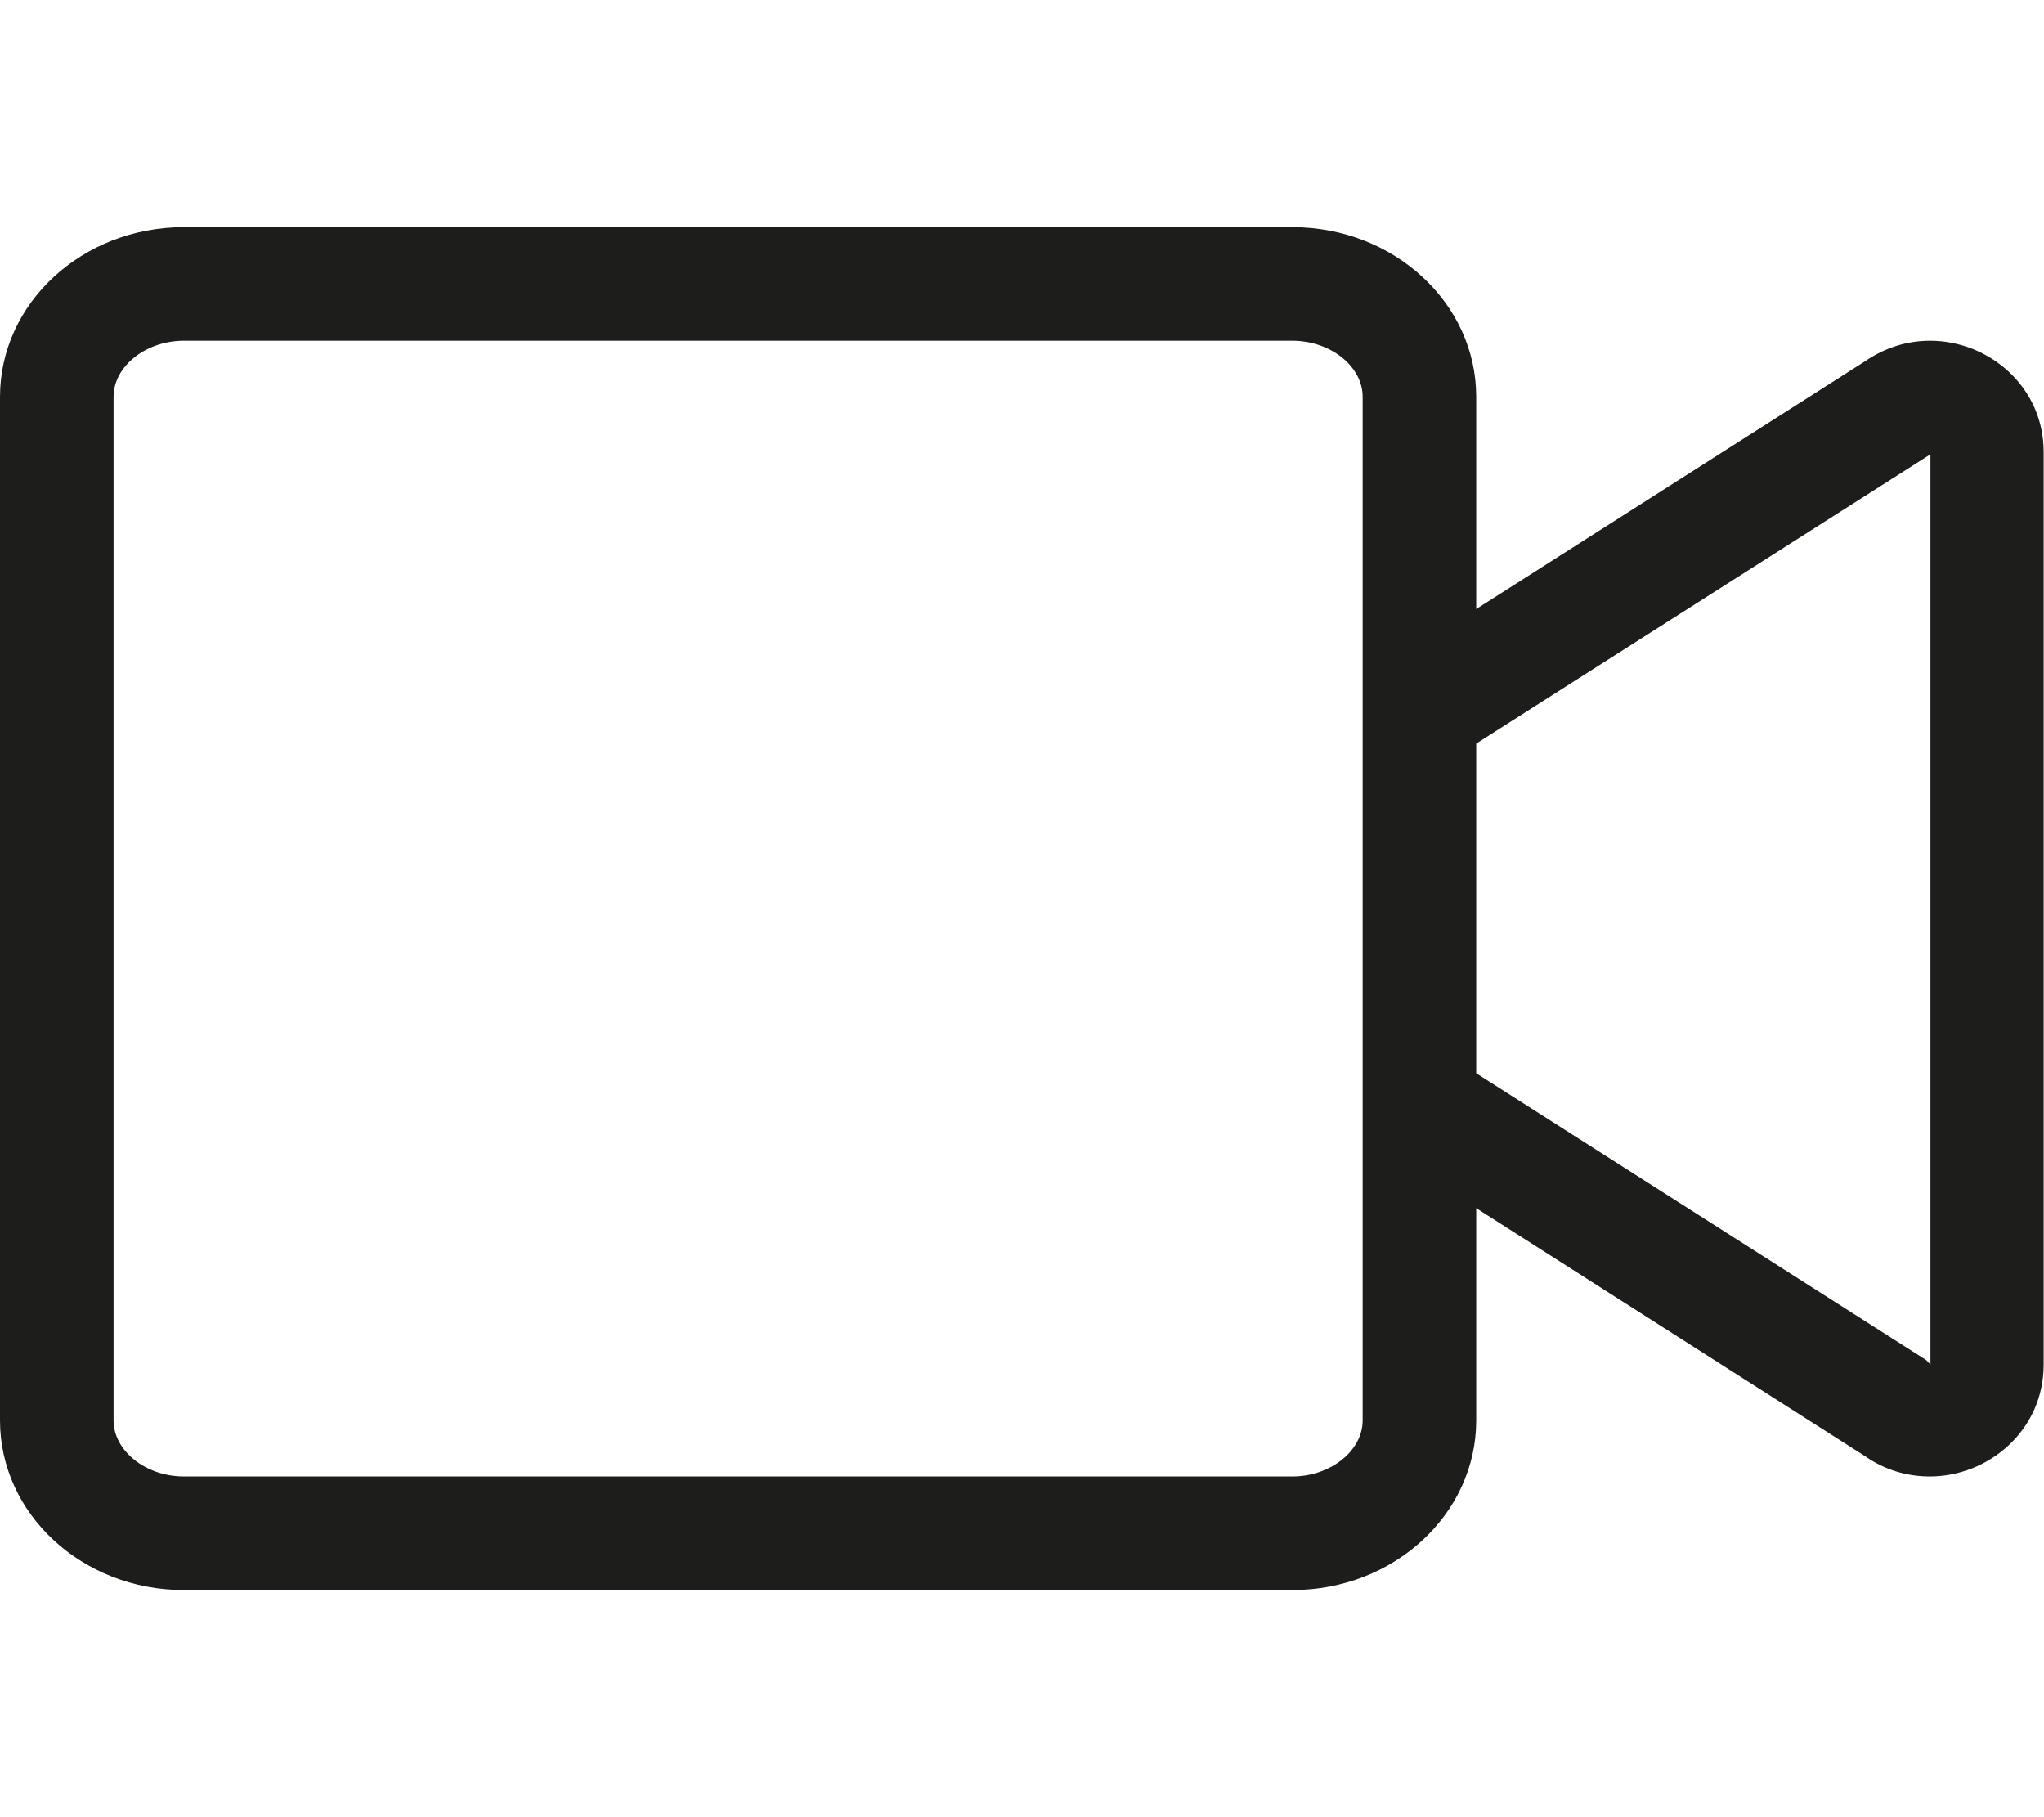 <?xml version="1.0" encoding="utf-8"?>
<!-- Generator: Adobe Illustrator 25.2.3, SVG Export Plug-In . SVG Version: 6.00 Build 0)  -->
<svg version="1.1" id="Capa_1" xmlns="http://www.w3.org/2000/svg" xmlns:xlink="http://www.w3.org/1999/xlink" x="0px" y="0px"
	 viewBox="0 0 576 512" style="enable-background:new 0 0 576 512;" xml:space="preserve">
<style type="text/css">
	.st0{fill:#1D1D1B;}
</style>
<path class="st0" d="M543.9,96c-6.2,0-12.5,1.8-18.2,5.7L416,171.6v-59.8c0-26.4-23.2-47.8-51.8-47.8H51.8C23.2,64,0,85.4,0,111.8
	v288.4C0,426.6,23.2,448,51.8,448h312.4c28.6,0,51.8-21.4,51.8-47.8v-59.8l109.6,69.9c5.7,4,12.1,5.7,18.2,5.7
	c16.6,0,32.1-13,32.1-31.5v-257C576,109,560.5,96,543.9,96L543.9,96z M384,400.2c0,8.6-9.1,15.8-19.8,15.8H51.8
	c-10.7,0-19.8-7.2-19.8-15.8V111.8c0-8.6,9.1-15.8,19.8-15.8h312.4c10.7,0,19.8,7.2,19.8,15.8L384,400.2L384,400.2z M544,384.5
	l-1.2-1.3L416,302.4v-92.9L544,128V384.5z"/>
</svg>
